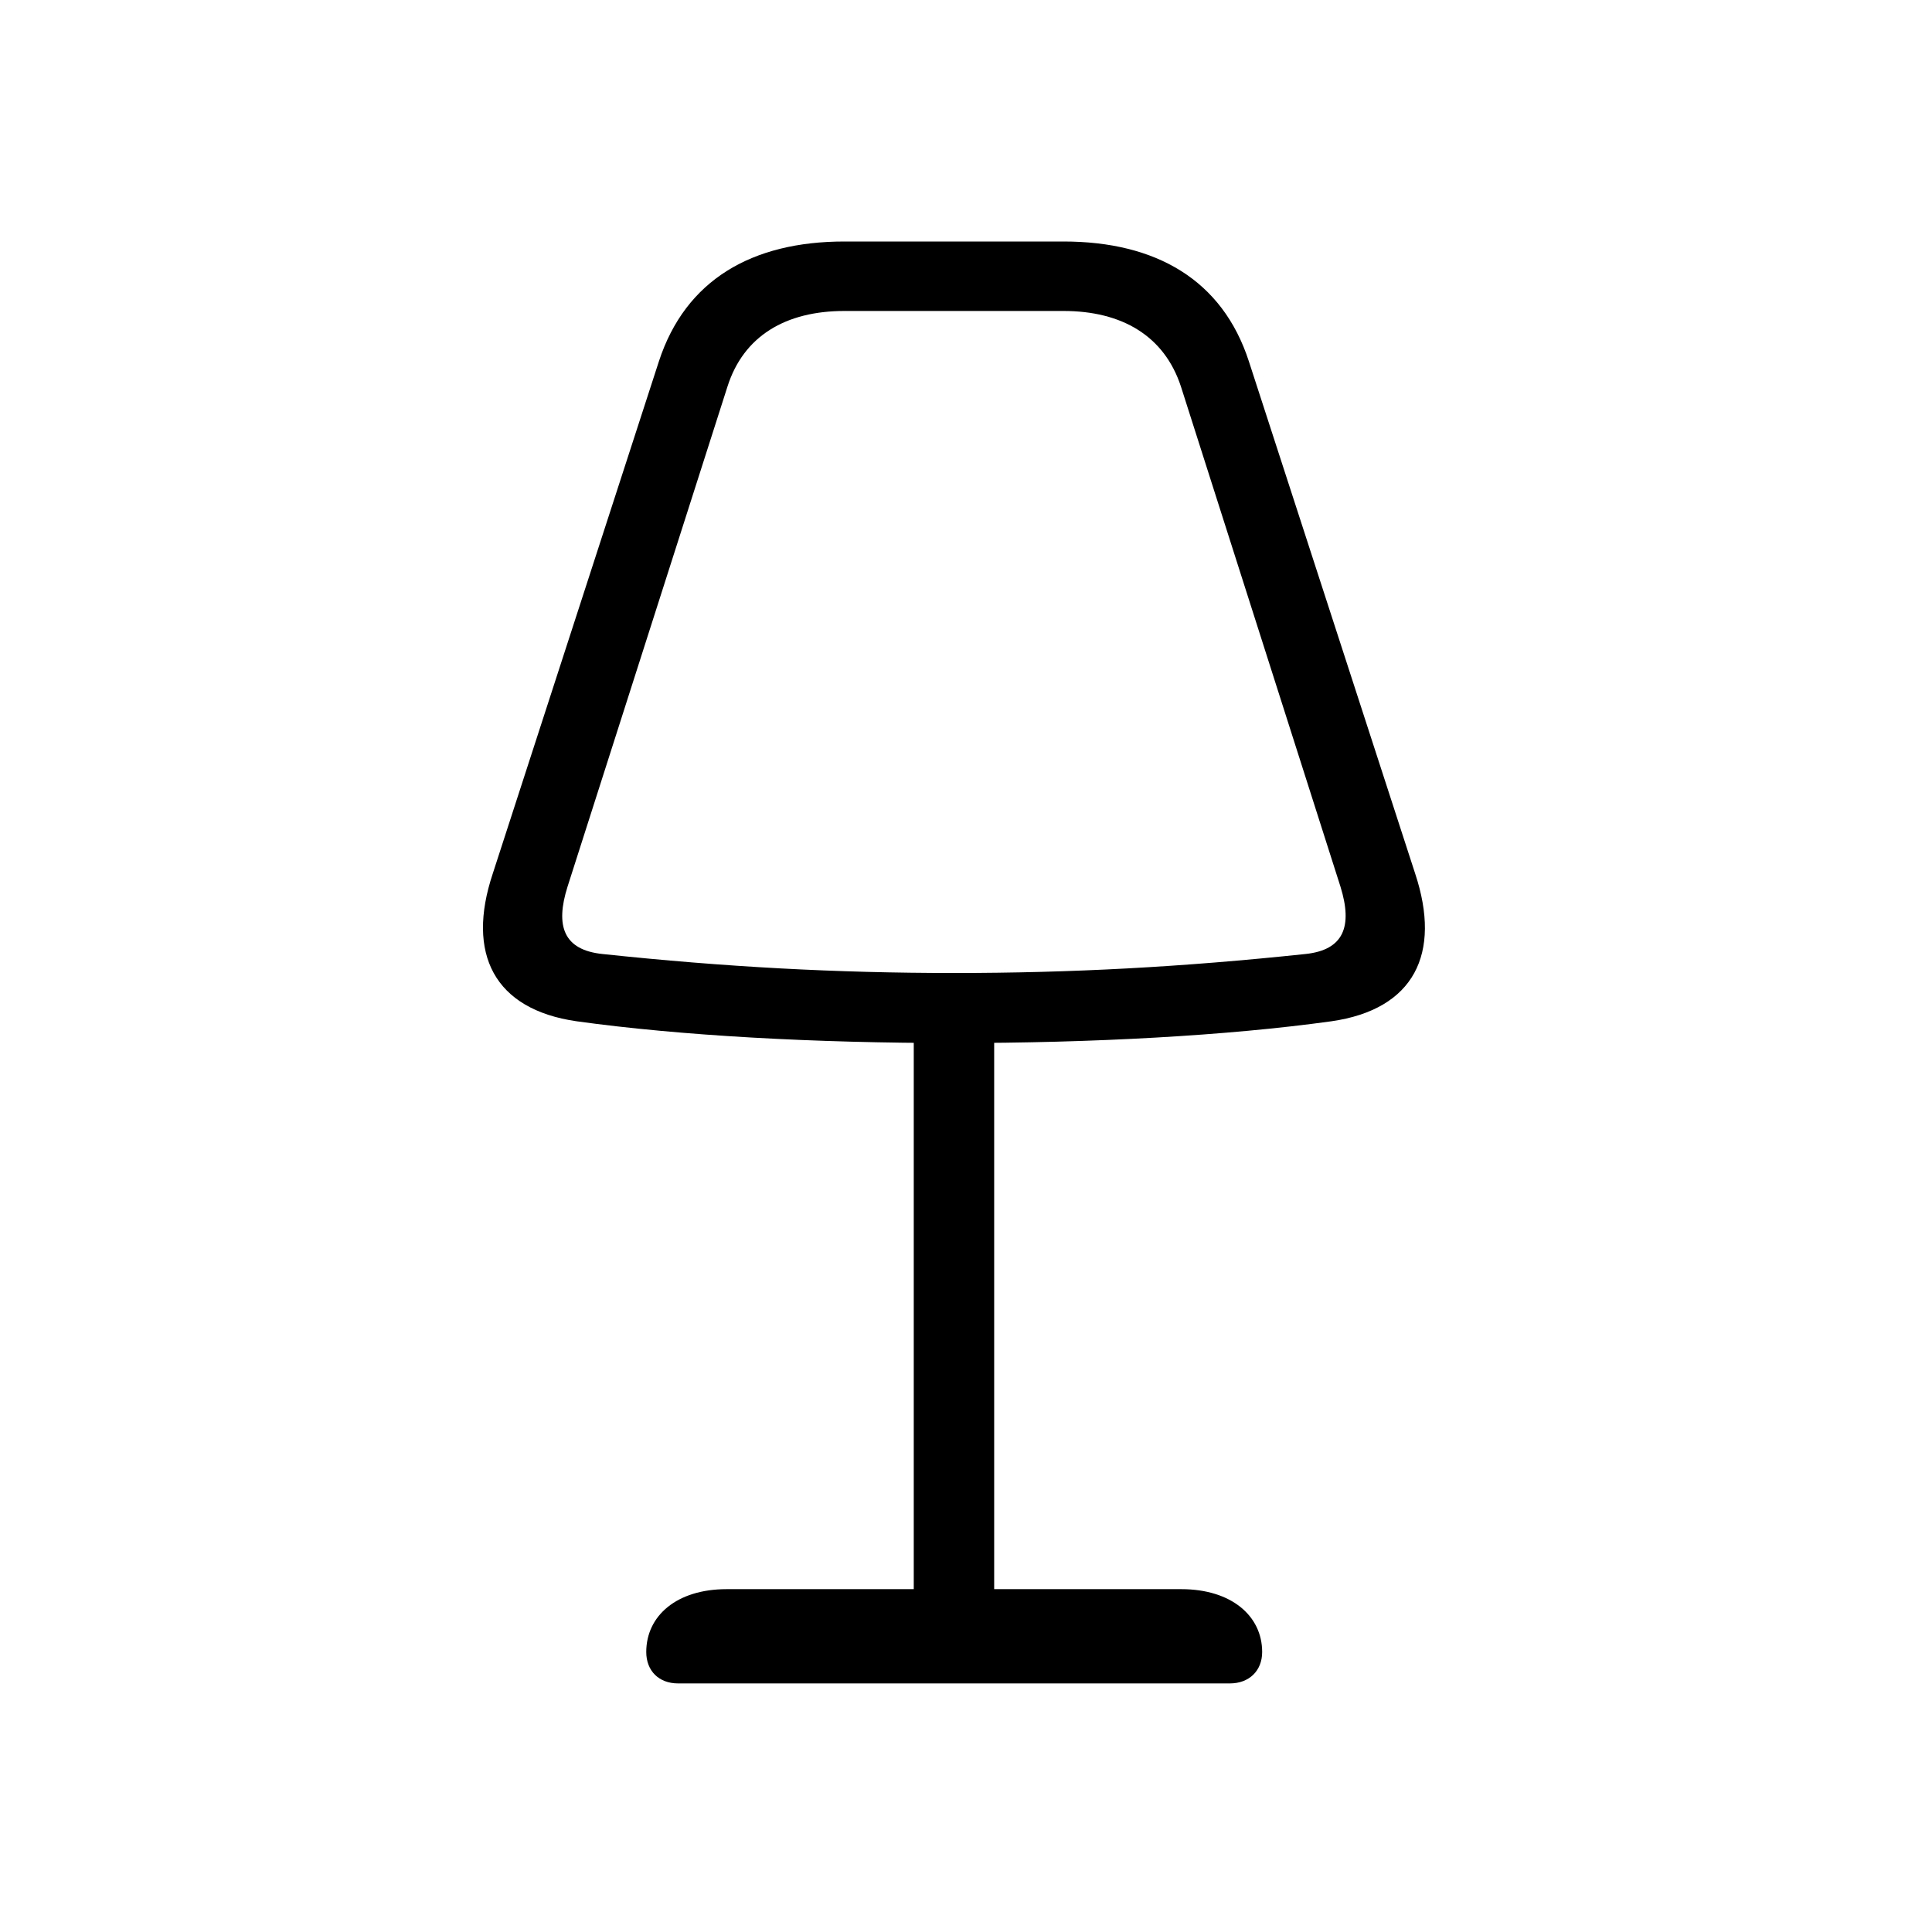 <svg width="24" height="24" viewBox="0 0 24 24" fill="none" xmlns="http://www.w3.org/2000/svg">
<g clip-path="url(#clip0_6464_255)">
<path d="M11.852 12.957C13.582 12.957 15.245 12.866 16.537 12.687C17.568 12.54 17.909 11.846 17.58 10.853L15.514 4.489C15.185 3.476 14.359 3 13.211 3H10.49C9.342 3 8.516 3.476 8.185 4.489L6.121 10.853C5.79 11.846 6.136 12.54 7.165 12.687C8.456 12.866 10.117 12.957 11.852 12.957ZM11.852 12.087C10.39 12.087 9.013 12.013 7.484 11.851C7.003 11.801 6.895 11.506 7.05 11.015L9.036 4.805C9.236 4.172 9.762 3.863 10.49 3.863H13.211C13.936 3.863 14.465 4.172 14.671 4.805L16.652 11.015C16.804 11.506 16.695 11.801 16.217 11.851C14.686 12.013 13.312 12.087 11.852 12.087ZM11.351 12.636V20.443H12.35V12.636H11.351ZM8.423 20.912H15.278C15.517 20.912 15.679 20.755 15.679 20.522C15.679 20.073 15.296 19.741 14.674 19.741H9.027C8.405 19.741 8.028 20.073 8.028 20.522C8.028 20.755 8.184 20.912 8.423 20.912Z" fill="black"/>
</g>
<defs>
<clipPath id="clip0_6464_255">
<rect width="12" height="18" fill="white" transform="translate(6 3)"/>
</clipPath>
</defs>
</svg>
